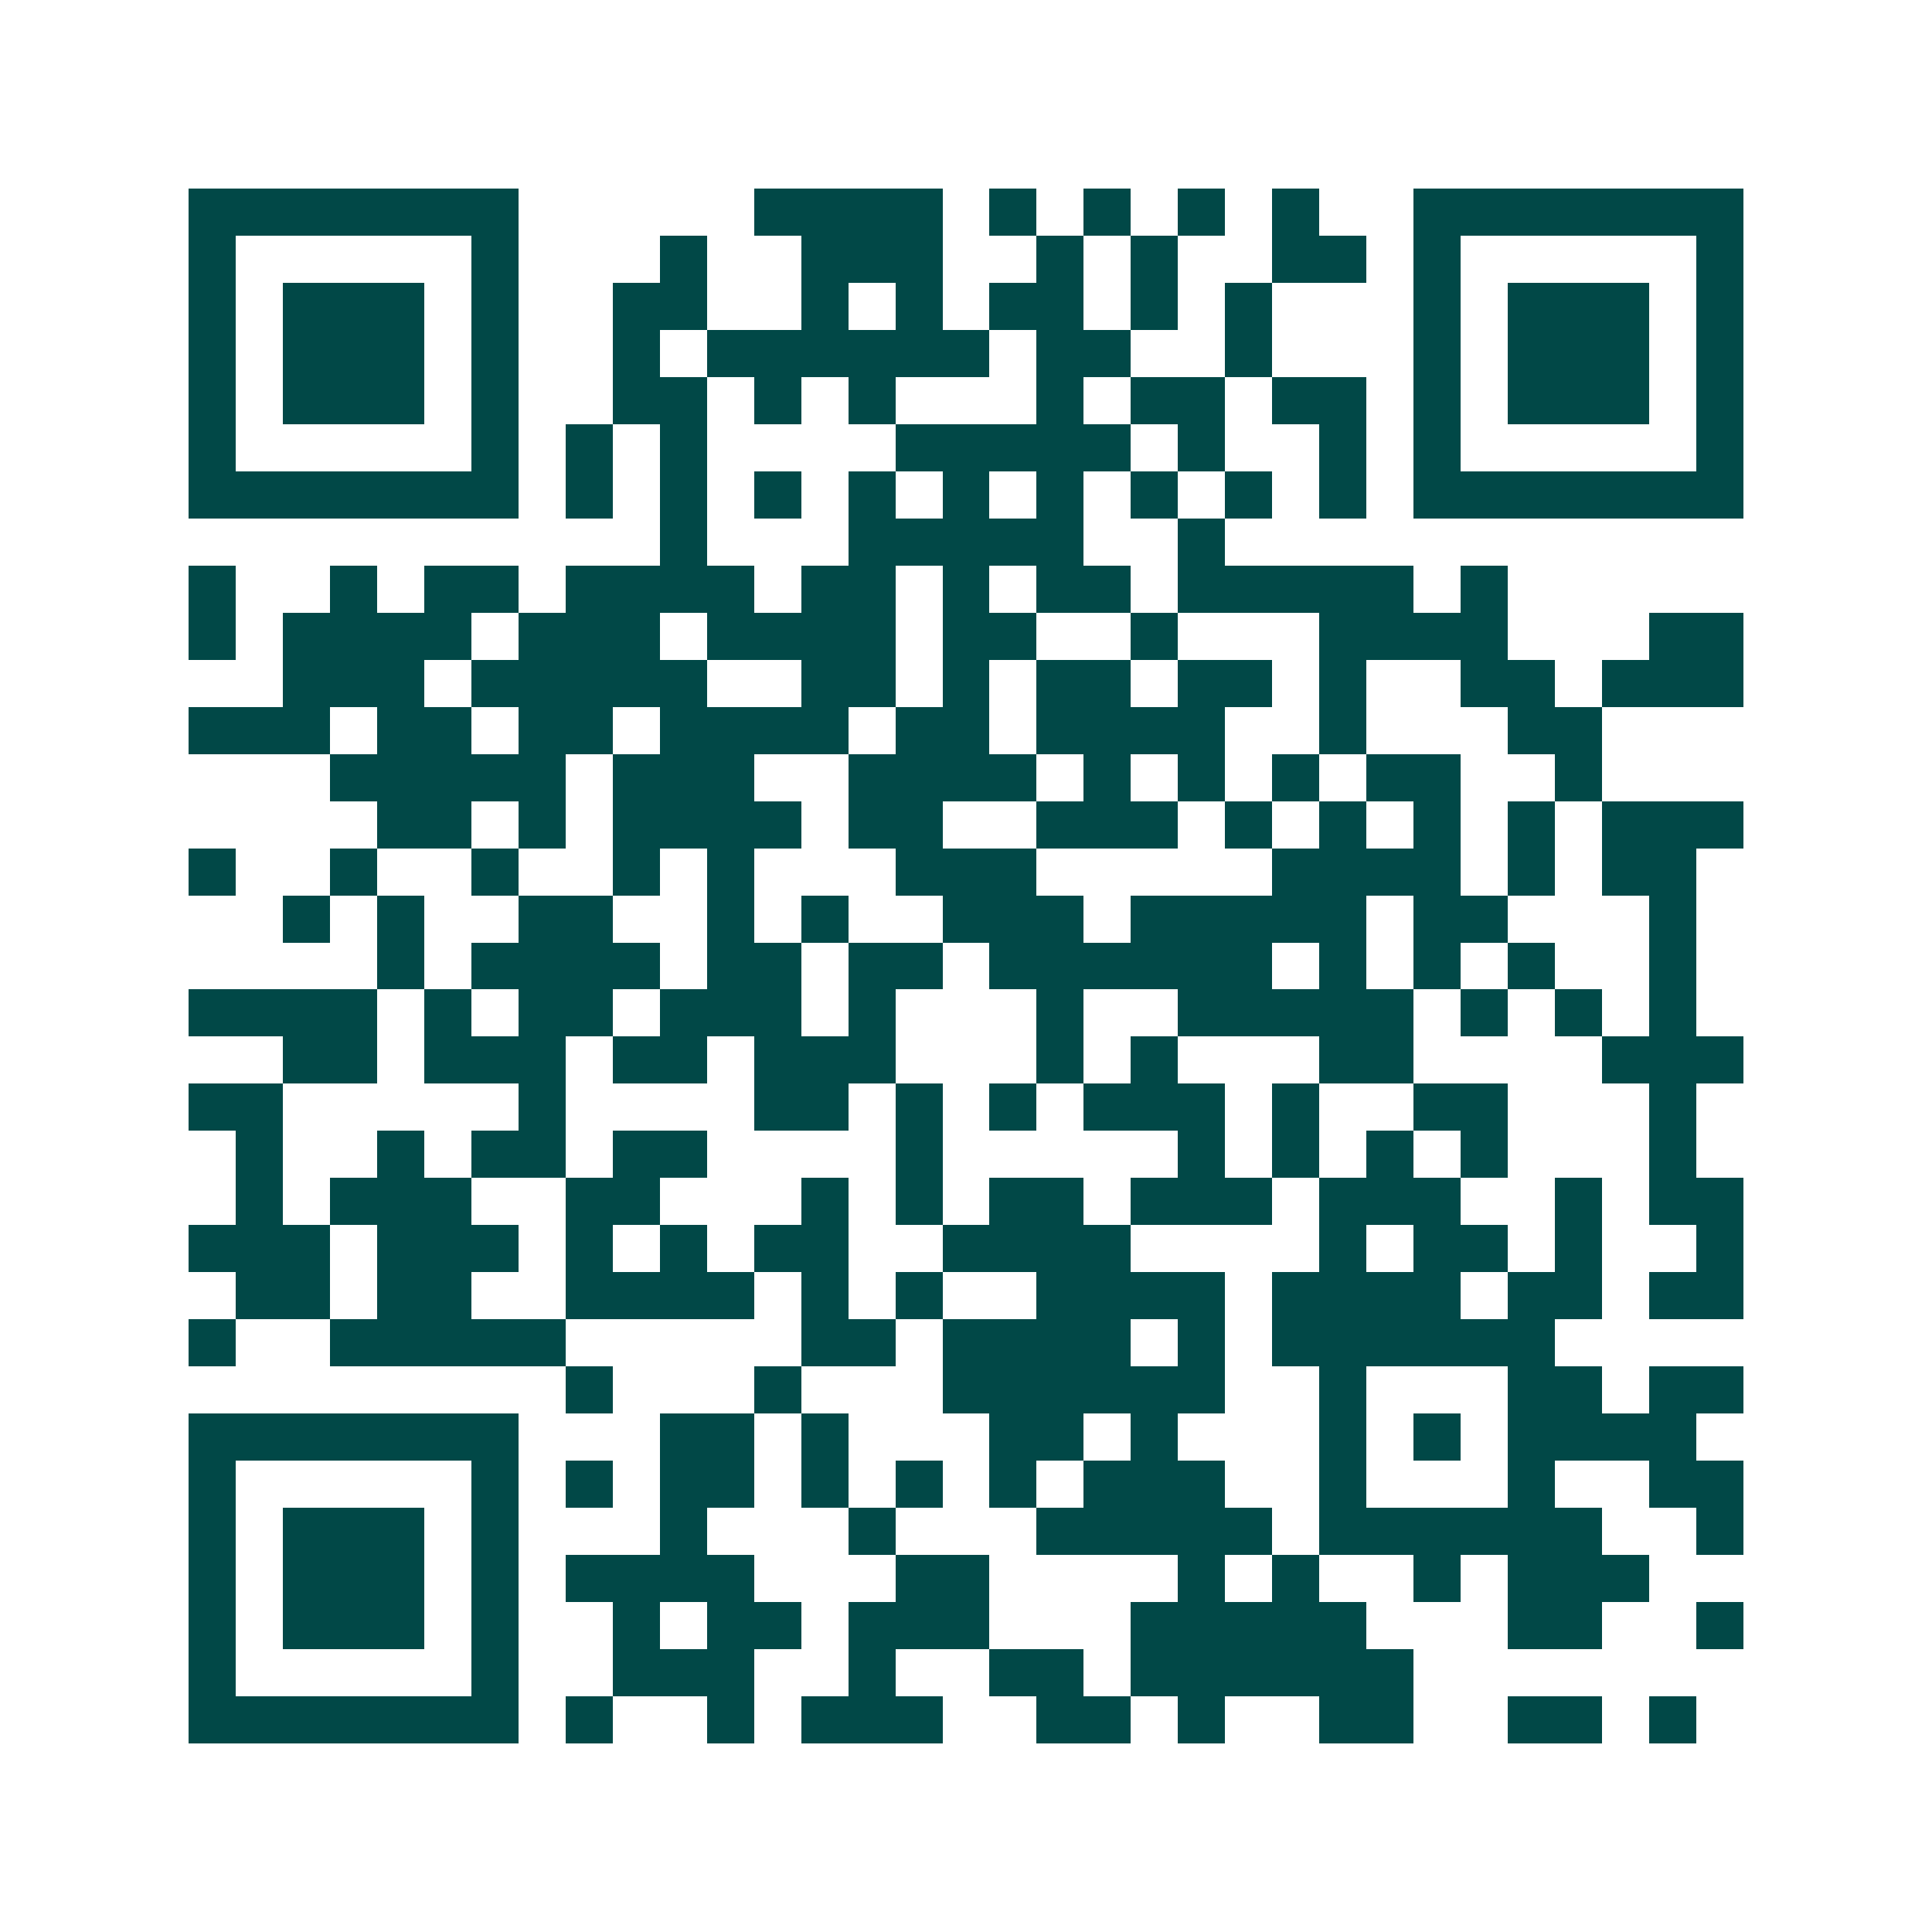 <svg xmlns="http://www.w3.org/2000/svg" width="200" height="200" viewBox="0 0 41 41" shape-rendering="crispEdges"><path fill="#ffffff" d="M0 0h41v41H0z"/><path stroke="#014847" d="M4 4.5h7m5 0h4m1 0h1m1 0h1m1 0h1m1 0h1m2 0h7M4 5.5h1m5 0h1m3 0h1m2 0h3m2 0h1m1 0h1m2 0h2m1 0h1m5 0h1M4 6.5h1m1 0h3m1 0h1m2 0h2m2 0h1m1 0h1m1 0h2m1 0h1m1 0h1m3 0h1m1 0h3m1 0h1M4 7.5h1m1 0h3m1 0h1m2 0h1m1 0h6m1 0h2m2 0h1m3 0h1m1 0h3m1 0h1M4 8.5h1m1 0h3m1 0h1m2 0h2m1 0h1m1 0h1m3 0h1m1 0h2m1 0h2m1 0h1m1 0h3m1 0h1M4 9.5h1m5 0h1m1 0h1m1 0h1m4 0h5m1 0h1m2 0h1m1 0h1m5 0h1M4 10.5h7m1 0h1m1 0h1m1 0h1m1 0h1m1 0h1m1 0h1m1 0h1m1 0h1m1 0h1m1 0h7M14 11.5h1m3 0h5m2 0h1M4 12.5h1m2 0h1m1 0h2m1 0h4m1 0h2m1 0h1m1 0h2m1 0h5m1 0h1M4 13.5h1m1 0h4m1 0h3m1 0h4m1 0h2m2 0h1m3 0h4m3 0h2M6 14.5h3m1 0h5m2 0h2m1 0h1m1 0h2m1 0h2m1 0h1m2 0h2m1 0h3M4 15.5h3m1 0h2m1 0h2m1 0h4m1 0h2m1 0h4m2 0h1m3 0h2M7 16.5h5m1 0h3m2 0h4m1 0h1m1 0h1m1 0h1m1 0h2m2 0h1M8 17.5h2m1 0h1m1 0h4m1 0h2m2 0h3m1 0h1m1 0h1m1 0h1m1 0h1m1 0h3M4 18.5h1m2 0h1m2 0h1m2 0h1m1 0h1m3 0h3m5 0h4m1 0h1m1 0h2M6 19.5h1m1 0h1m2 0h2m2 0h1m1 0h1m2 0h3m1 0h5m1 0h2m3 0h1M8 20.5h1m1 0h4m1 0h2m1 0h2m1 0h6m1 0h1m1 0h1m1 0h1m2 0h1M4 21.5h4m1 0h1m1 0h2m1 0h3m1 0h1m3 0h1m2 0h5m1 0h1m1 0h1m1 0h1M6 22.5h2m1 0h3m1 0h2m1 0h3m3 0h1m1 0h1m3 0h2m4 0h3M4 23.5h2m5 0h1m4 0h2m1 0h1m1 0h1m1 0h3m1 0h1m2 0h2m3 0h1M5 24.5h1m2 0h1m1 0h2m1 0h2m4 0h1m5 0h1m1 0h1m1 0h1m1 0h1m3 0h1M5 25.5h1m1 0h3m2 0h2m3 0h1m1 0h1m1 0h2m1 0h3m1 0h3m2 0h1m1 0h2M4 26.5h3m1 0h3m1 0h1m1 0h1m1 0h2m2 0h4m4 0h1m1 0h2m1 0h1m2 0h1M5 27.5h2m1 0h2m2 0h4m1 0h1m1 0h1m2 0h4m1 0h4m1 0h2m1 0h2M4 28.5h1m2 0h5m5 0h2m1 0h4m1 0h1m1 0h6M12 29.5h1m3 0h1m3 0h6m2 0h1m3 0h2m1 0h2M4 30.5h7m3 0h2m1 0h1m3 0h2m1 0h1m3 0h1m1 0h1m1 0h4M4 31.5h1m5 0h1m1 0h1m1 0h2m1 0h1m1 0h1m1 0h1m1 0h3m2 0h1m3 0h1m2 0h2M4 32.5h1m1 0h3m1 0h1m3 0h1m3 0h1m3 0h5m1 0h6m2 0h1M4 33.5h1m1 0h3m1 0h1m1 0h4m3 0h2m4 0h1m1 0h1m2 0h1m1 0h3M4 34.5h1m1 0h3m1 0h1m2 0h1m1 0h2m1 0h3m3 0h5m3 0h2m2 0h1M4 35.5h1m5 0h1m2 0h3m2 0h1m2 0h2m1 0h6M4 36.5h7m1 0h1m2 0h1m1 0h3m2 0h2m1 0h1m2 0h2m2 0h2m1 0h1"/></svg>
